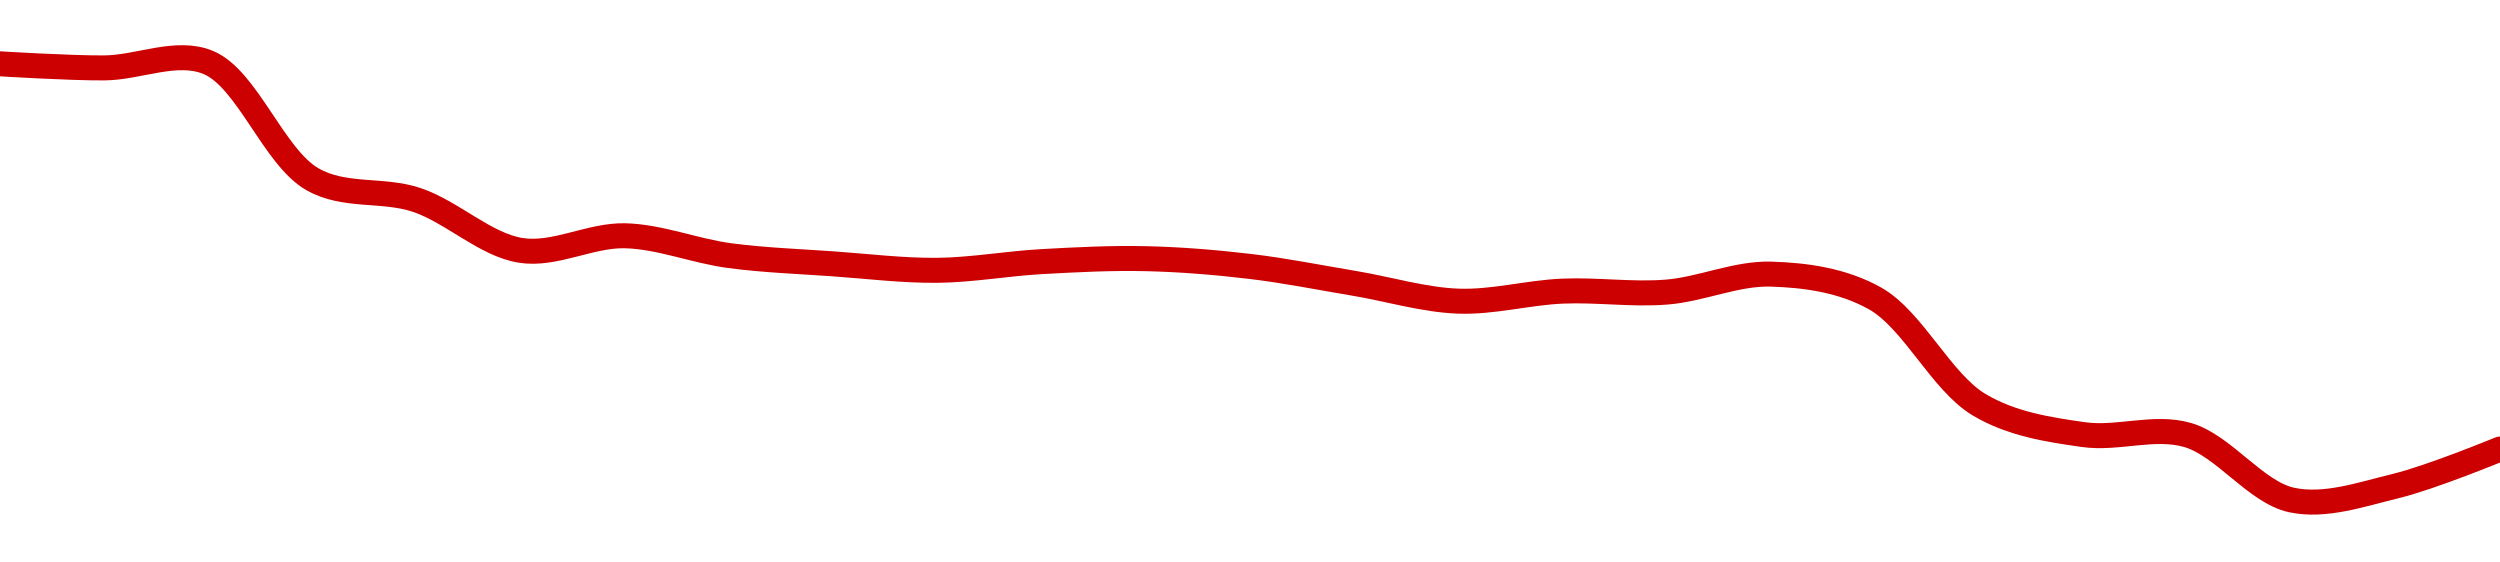 <!-- series1d: [0.00472812,0.00472565,0.00472891,0.00465857,0.00464613,0.00461573,0.00462454,0.00461262,0.00460762,0.00460373,0.00460896,0.00461074,0.00460608,0.00459589,0.00458515,0.00459119,0.00459061,0.00460143,0.00458681,0.00452275,0.00450477,0.00450455,0.00446537,0.0044738,0.00449606] -->

<svg width="200" height="45" viewBox="0 0 200 45" xmlns="http://www.w3.org/2000/svg">
  <defs>
    <linearGradient id="grad-area" x1="0" y1="0" x2="0" y2="1">
      <stop offset="0%" stop-color="rgba(255,82,82,.2)" />
      <stop offset="100%" stop-color="rgba(0,0,0,0)" />
    </linearGradient>
  </defs>

  <path d="M0,5.105C0,5.105,5.556,5.45,8.333,5.433C11.112,5.415,14.118,3.937,16.667,5C19.788,6.302,21.896,12.569,25,14.342C27.557,15.802,30.613,15.082,33.333,15.994C36.174,16.946,38.819,19.584,41.667,20.031C44.381,20.458,47.228,18.794,50,18.861C52.783,18.928,55.545,20.069,58.333,20.444C61.101,20.816,63.888,20.911,66.667,21.108C69.444,21.305,72.223,21.654,75,21.625C77.779,21.595,80.553,21.085,83.333,20.93C86.109,20.775,88.891,20.63,91.667,20.694C94.446,20.757,97.229,20.985,100,21.313C102.785,21.642,105.557,22.203,108.333,22.666C111.112,23.129,113.882,23.99,116.667,24.092C119.438,24.194,122.219,23.411,125,23.29C127.775,23.17,130.566,23.591,133.333,23.367C136.121,23.142,138.897,21.85,141.667,21.93C144.453,22.011,147.416,22.419,150,23.872C153.048,25.586,155.298,30.571,158.333,32.38C160.923,33.923,163.861,34.368,166.667,34.767C169.418,35.159,172.327,34.026,175,34.797C177.902,35.634,180.439,39.376,183.333,40C186.011,40.577,188.923,39.544,191.667,38.88C194.48,38.2,200,35.924,200,35.924"
        fill="none"
        stroke="#CC0000"
        stroke-width="2"
        stroke-linejoin="round"
        stroke-linecap="round"
        />
</svg>